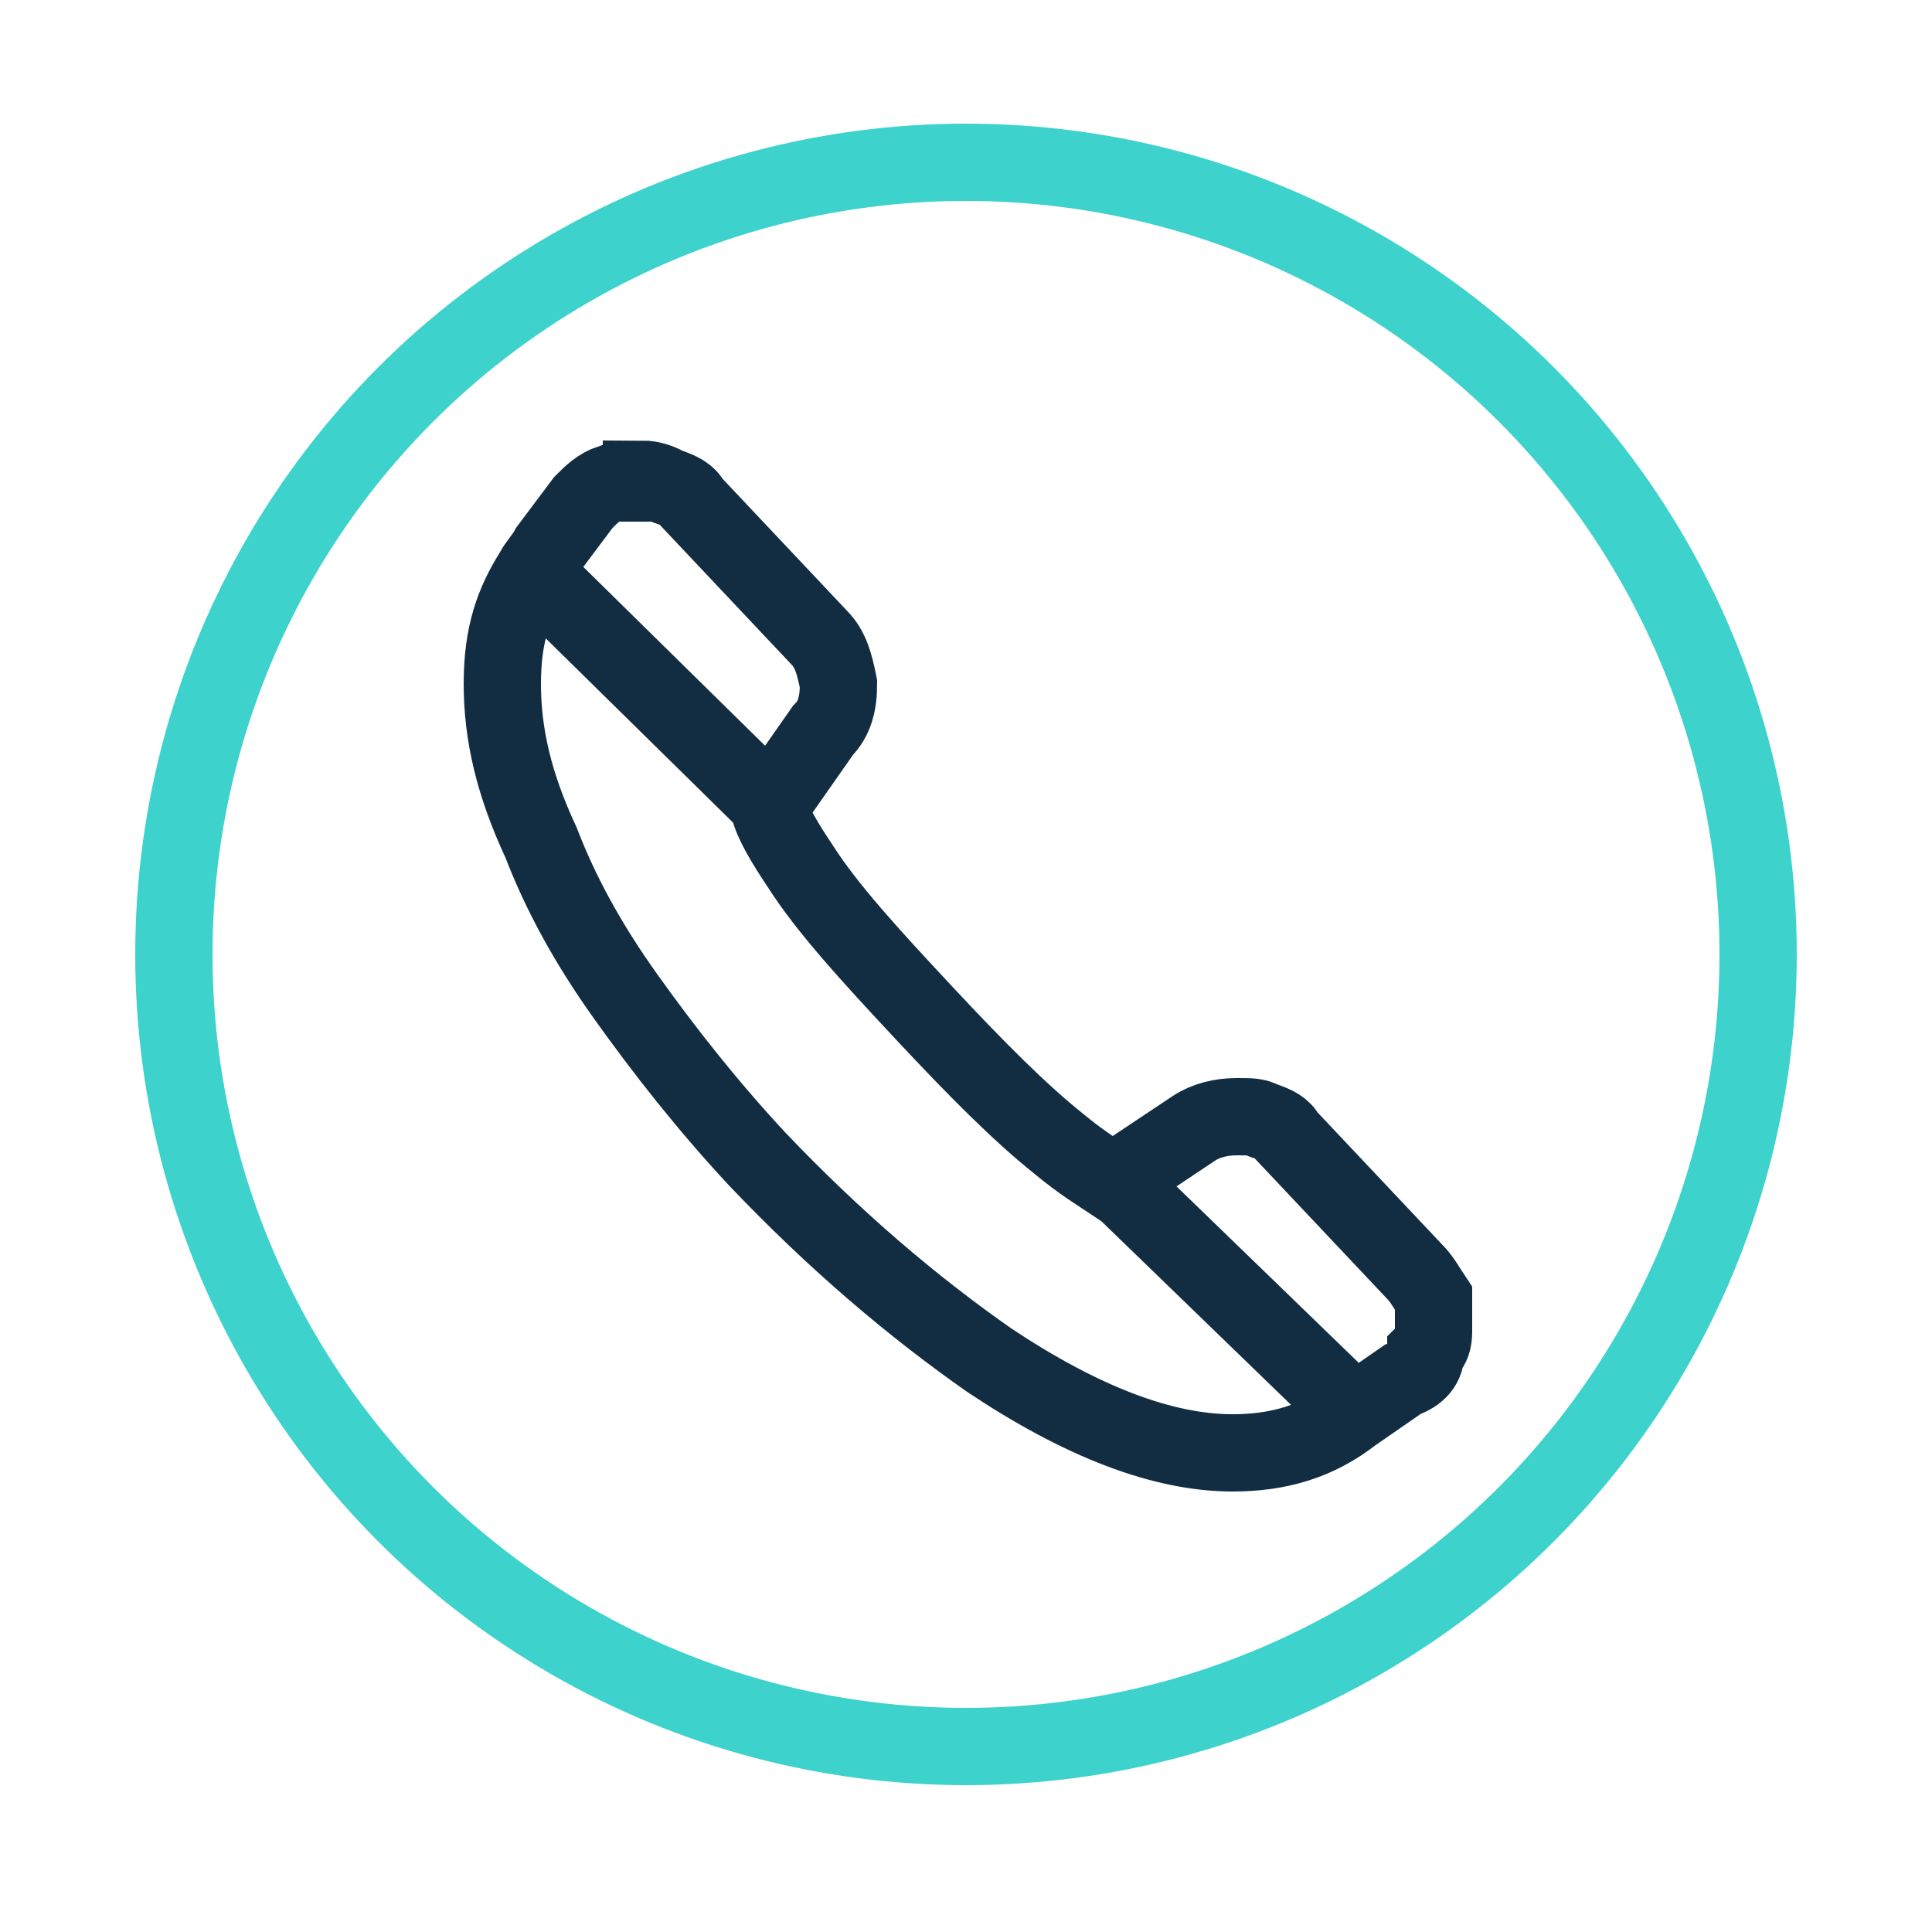 <?xml version="1.0" encoding="UTF-8"?>
<svg id="Layer_1" xmlns="http://www.w3.org/2000/svg" version="1.1" viewBox="0 0 50 50">
  <!-- Generator: Adobe Illustrator 29.1.0, SVG Export Plug-In . SVG Version: 2.1.0 Build 142)  -->
  <defs>
    <style>
      .st0 {
        stroke: #122d42;
      }

      .st0, .st1 {
        fill: none;
        stroke-miterlimit: 10;
        stroke-width: 2px;
      }

      .st1 {
        stroke: #3dd2cc;
      }
    </style>
  </defs>
  <path class="st0" d="M16.6,12.4c.3,0,.5.1.7.2.3.1.5.2.6.4l3.3,3.5c.3.3.4.7.5,1.2,0,.5-.1.9-.4,1.2l-1.4,2c.1.4.4.9.8,1.5.7,1.1,1.8,2.3,3.2,3.8,1.4,1.5,2.5,2.6,3.5,3.4.6.5,1.1.8,1.4,1l2.1-1.4c.3-.2.7-.3,1.1-.3s.5,0,.7.1c.3.1.5.2.6.4l3.3,3.5c.2.2.3.4.5.7v.8c0,.2,0,.4-.2.6h0c0,.4-.3.6-.6.7l-1.3.9c-.9.7-1.9,1-3.1,1-1.8,0-3.9-.8-6.3-2.4-2-1.4-4-3.1-6-5.2-1.3-1.4-2.4-2.8-3.4-4.2-1-1.4-1.7-2.7-2.2-4-.7-1.5-1-2.8-1-4.1s.3-2.1.8-2.9c.1-.2.3-.4.4-.6l.9-1.2c.2-.2.4-.4.7-.5h.8,0ZM13.8,14.8l6.1,6M28.8,30.5l6.3,6.1"/>
  <circle class="st1" cx="25" cy="24.7" r="20.5"/>
</svg>